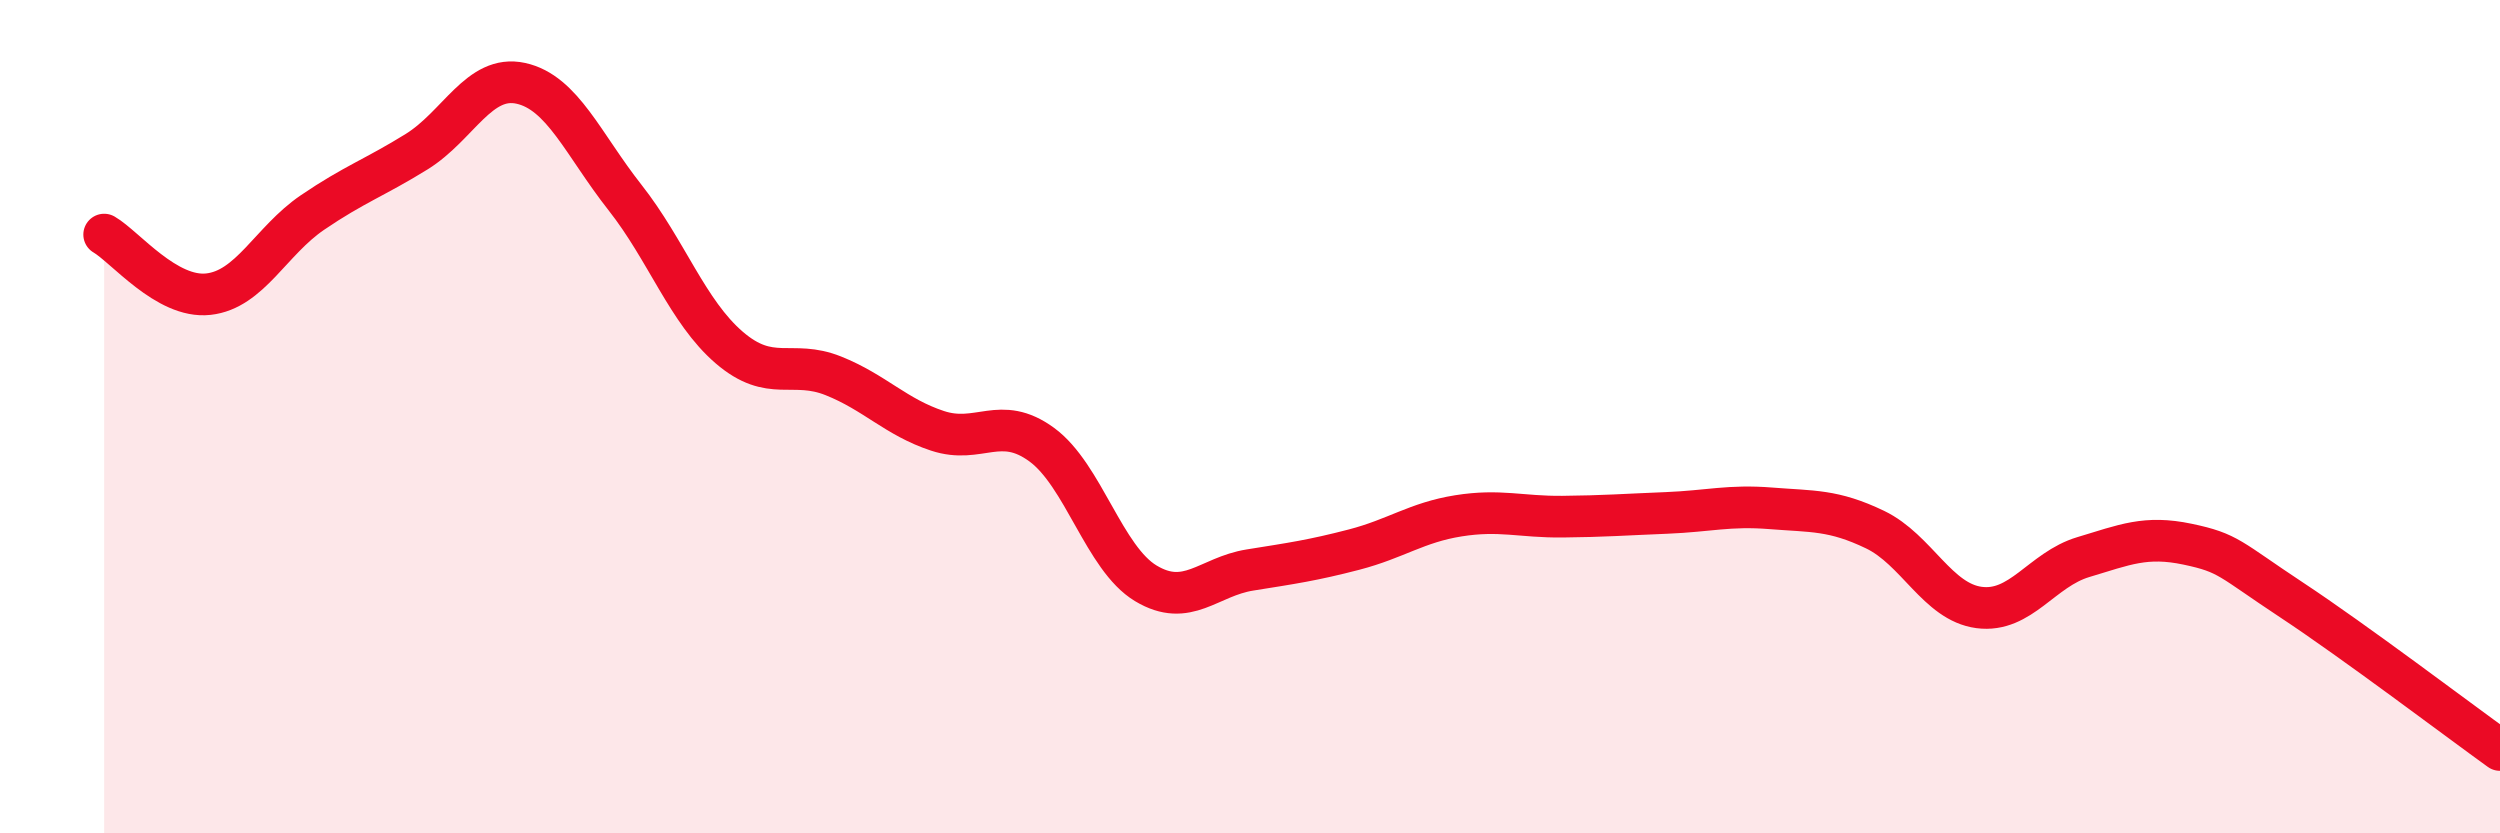 
    <svg width="60" height="20" viewBox="0 0 60 20" xmlns="http://www.w3.org/2000/svg">
      <path
        d="M 2.5,5.63 C 3,5.92 4,7.17 5,7.06 C 6,6.95 6.5,5.78 7.5,5.1 C 8.5,4.42 9,4.26 10,3.64 C 11,3.02 11.5,1.78 12.5,2 C 13.5,2.22 14,3.47 15,4.74 C 16,6.01 16.5,7.48 17.5,8.34 C 18.5,9.2 19,8.62 20,9.02 C 21,9.42 21.5,10.01 22.5,10.34 C 23.5,10.67 24,9.94 25,10.67 C 26,11.4 26.5,13.4 27.5,14 C 28.5,14.6 29,13.84 30,13.68 C 31,13.52 31.5,13.45 32.5,13.19 C 33.5,12.93 34,12.54 35,12.38 C 36,12.22 36.5,12.41 37.5,12.4 C 38.5,12.39 39,12.35 40,12.31 C 41,12.27 41.5,12.12 42.5,12.2 C 43.5,12.28 44,12.23 45,12.71 C 46,13.19 46.5,14.45 47.5,14.58 C 48.5,14.71 49,13.67 50,13.37 C 51,13.07 51.5,12.85 52.5,13.06 C 53.5,13.27 53.5,13.41 55,14.4 C 56.5,15.39 59,17.28 60,18L60 20L2.5 20Z"
        fill="#EB0A25"
        opacity="0.1"
        stroke-linecap="round"
        stroke-linejoin="round"
      />
      <path
        d="M 2.5,5.63 C 3,5.92 4,7.17 5,7.06 C 6,6.95 6.5,5.78 7.5,5.1 C 8.5,4.42 9,4.26 10,3.64 C 11,3.02 11.5,1.78 12.5,2 C 13.5,2.22 14,3.47 15,4.74 C 16,6.01 16.5,7.48 17.5,8.34 C 18.5,9.2 19,8.62 20,9.02 C 21,9.42 21.5,10.01 22.5,10.34 C 23.5,10.67 24,9.94 25,10.67 C 26,11.4 26.5,13.4 27.5,14 C 28.5,14.6 29,13.84 30,13.68 C 31,13.52 31.5,13.45 32.5,13.19 C 33.5,12.93 34,12.54 35,12.38 C 36,12.22 36.5,12.41 37.5,12.4 C 38.5,12.39 39,12.35 40,12.31 C 41,12.27 41.5,12.12 42.5,12.2 C 43.5,12.28 44,12.23 45,12.71 C 46,13.19 46.5,14.45 47.5,14.58 C 48.5,14.71 49,13.67 50,13.37 C 51,13.07 51.5,12.85 52.5,13.06 C 53.5,13.27 53.5,13.41 55,14.4 C 56.5,15.39 59,17.28 60,18"
        stroke="#EB0A25"
        stroke-width="1"
        fill="none"
        stroke-linecap="round"
        stroke-linejoin="round"
      />
    </svg>
  